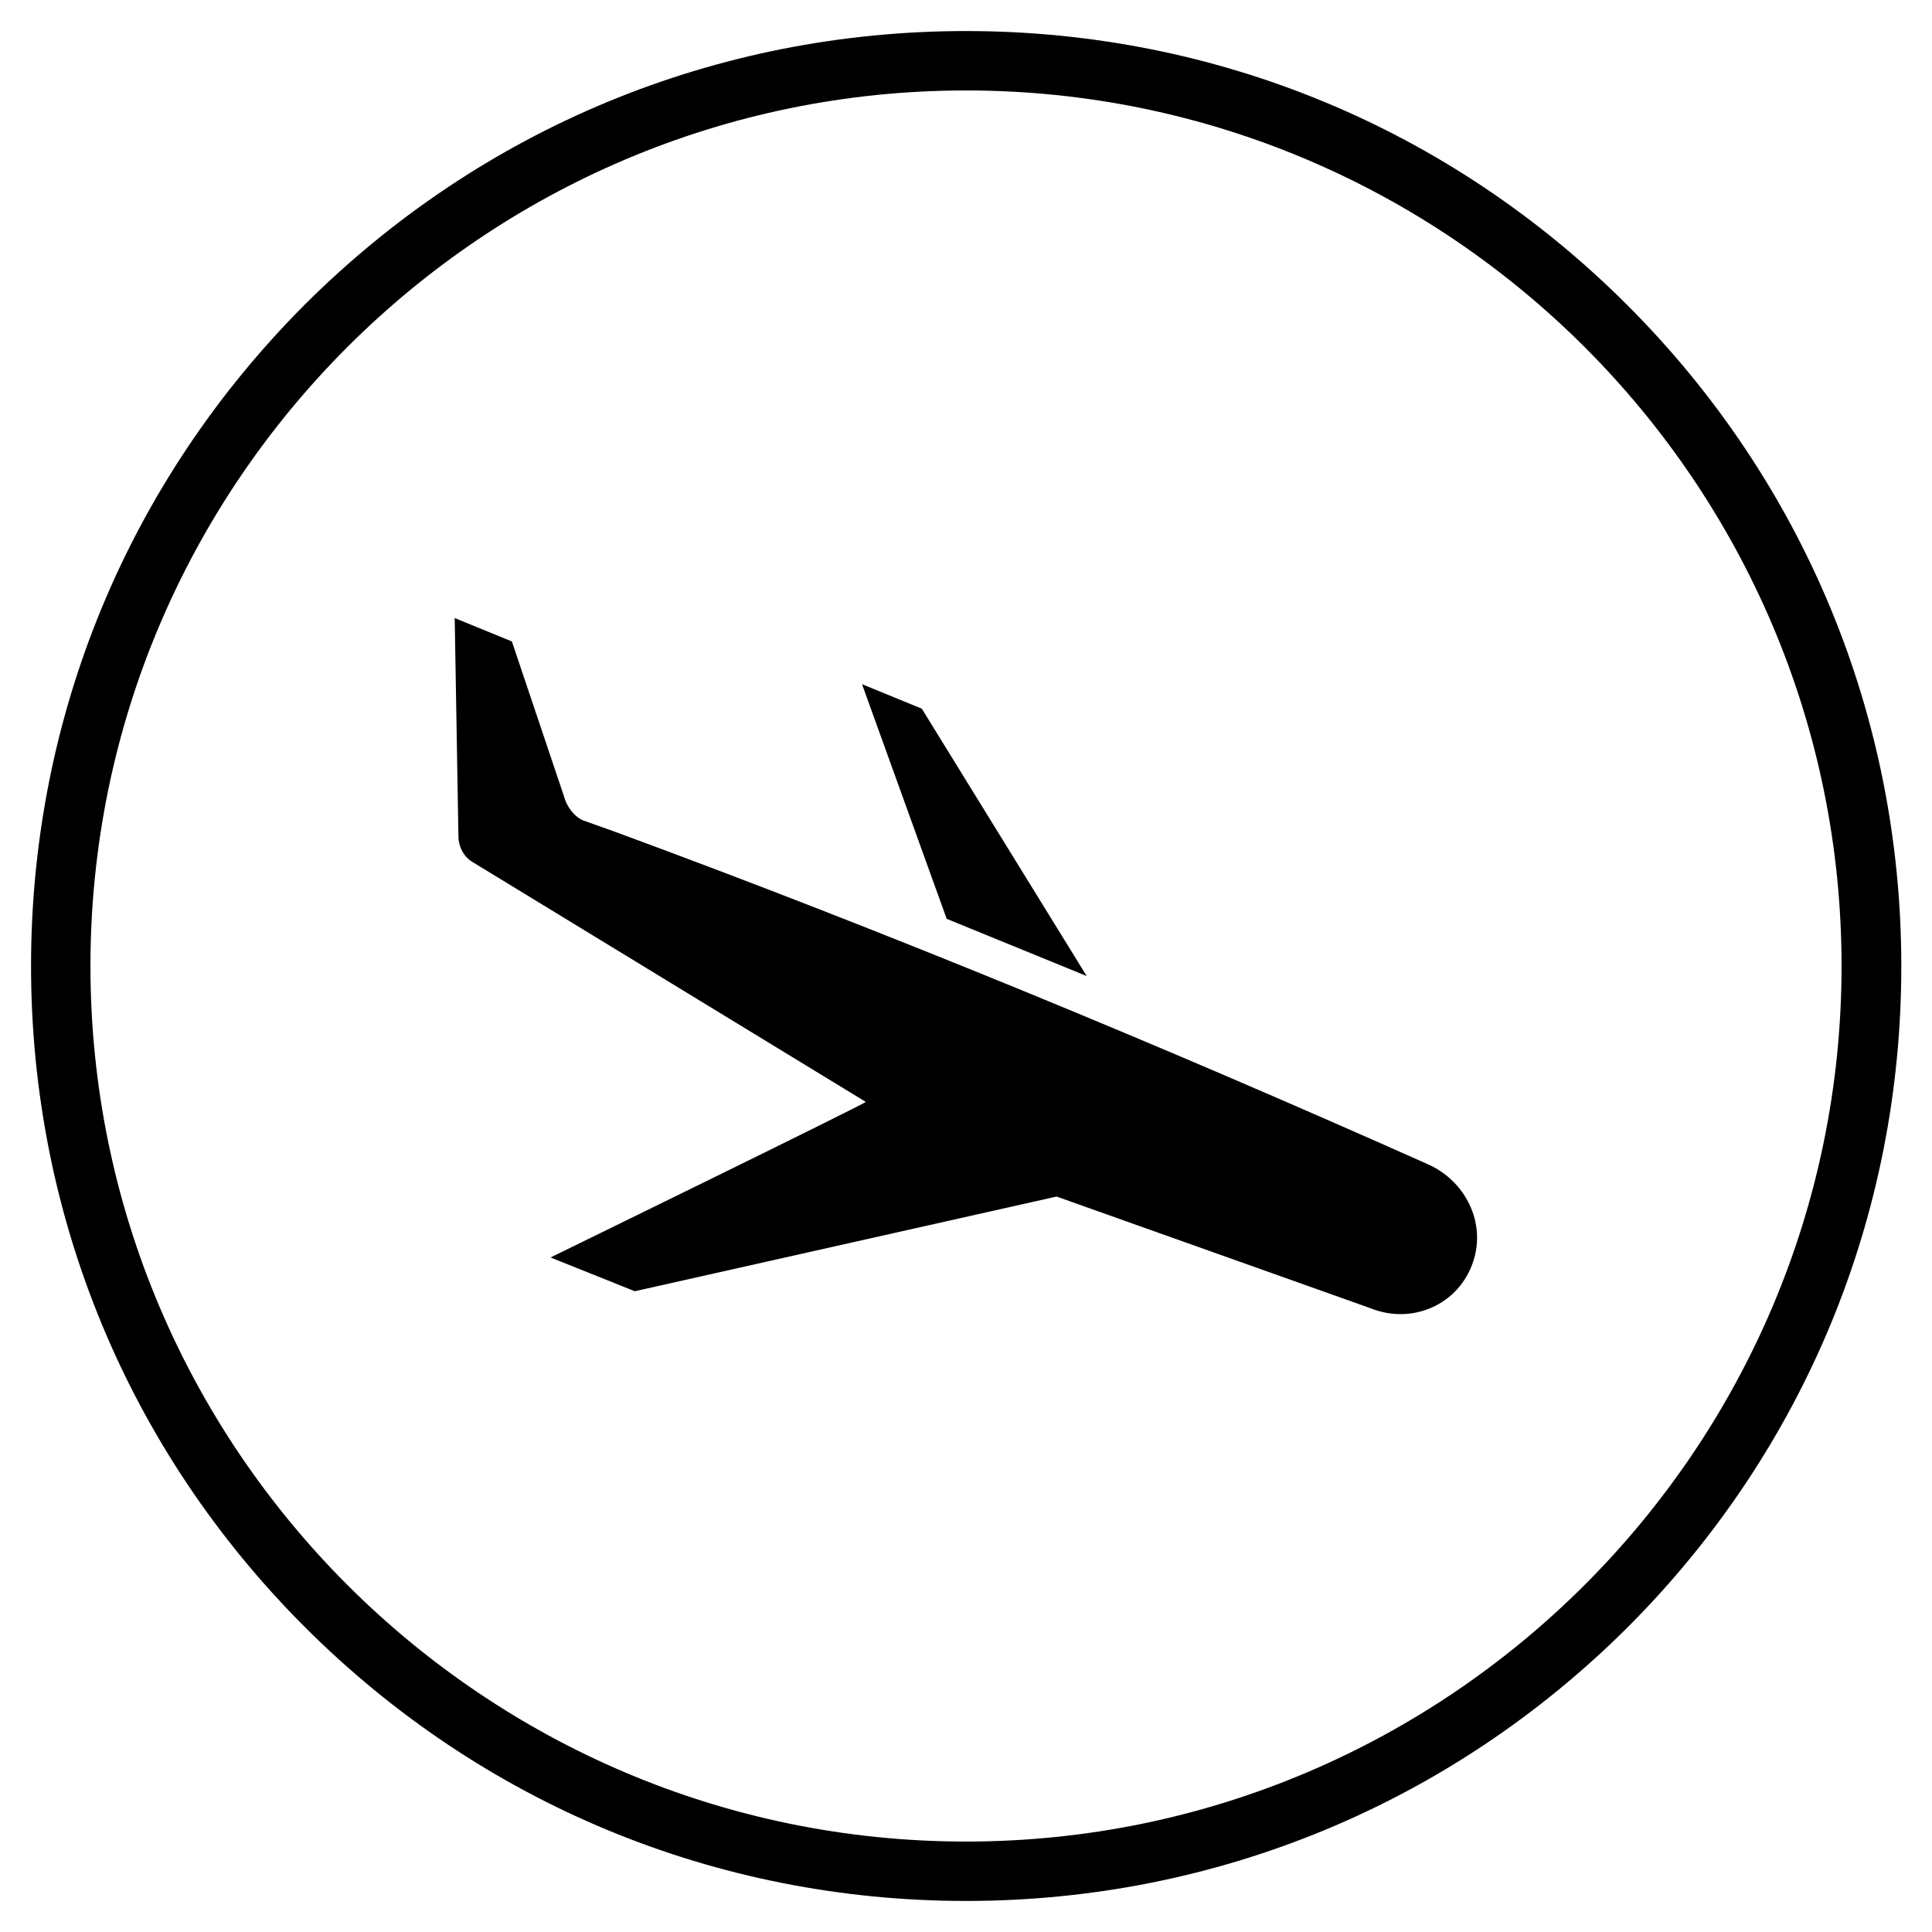 <?xml version="1.0" encoding="UTF-8"?>
<!-- Uploaded to: SVG Repo, www.svgrepo.com, Generator: SVG Repo Mixer Tools -->
<svg fill="#000000" width="800px" height="800px" version="1.1" viewBox="144 144 512 512" xmlns="http://www.w3.org/2000/svg">
 <g>
  <path d="m522.41 452.54c-70.848-31.586-142.39-61.203-215.3-88.066l-8.562-3.051c-2.363-0.984-4.43-3.738-5.117-6.496l-13.777-40.934-15.152-6.199 0.984 57.762c0 2.754 1.379 5.512 3.738 6.887l104.21 63.566c0.297 0.297-83.543 41.23-83.543 41.23l22.336 8.953 111.78-25.094 83.246 29.617c11.02 4.43 23.418-0.984 27.16-12.398 3.445-10.328-2.062-21.348-12-25.777z"/>
  <path d="m388.29 331.81-15.844-6.496 22.438 62.188 37.098 15.156z"/>
  <path d="m400 647.77c-66.223 0-128.41-25.781-175.25-72.621-46.742-46.738-72.523-108.93-72.523-175.15 0-66.227 25.781-128.41 72.52-175.25 46.84-46.738 109.03-72.52 175.25-72.52 66.223 0 128.41 25.781 175.25 72.621 46.84 46.84 72.621 109.03 72.621 175.25s-25.781 128.41-72.621 175.25c-46.84 46.641-109.03 72.422-175.25 72.422zm0-479.8c-127.92 0-232.03 104.11-232.03 232.03 0 127.92 104.11 232.03 232.03 232.03 127.92 0 232.03-104.11 232.03-232.03 0-127.92-104.11-232.03-232.03-232.03z"/>
 </g>
</svg>